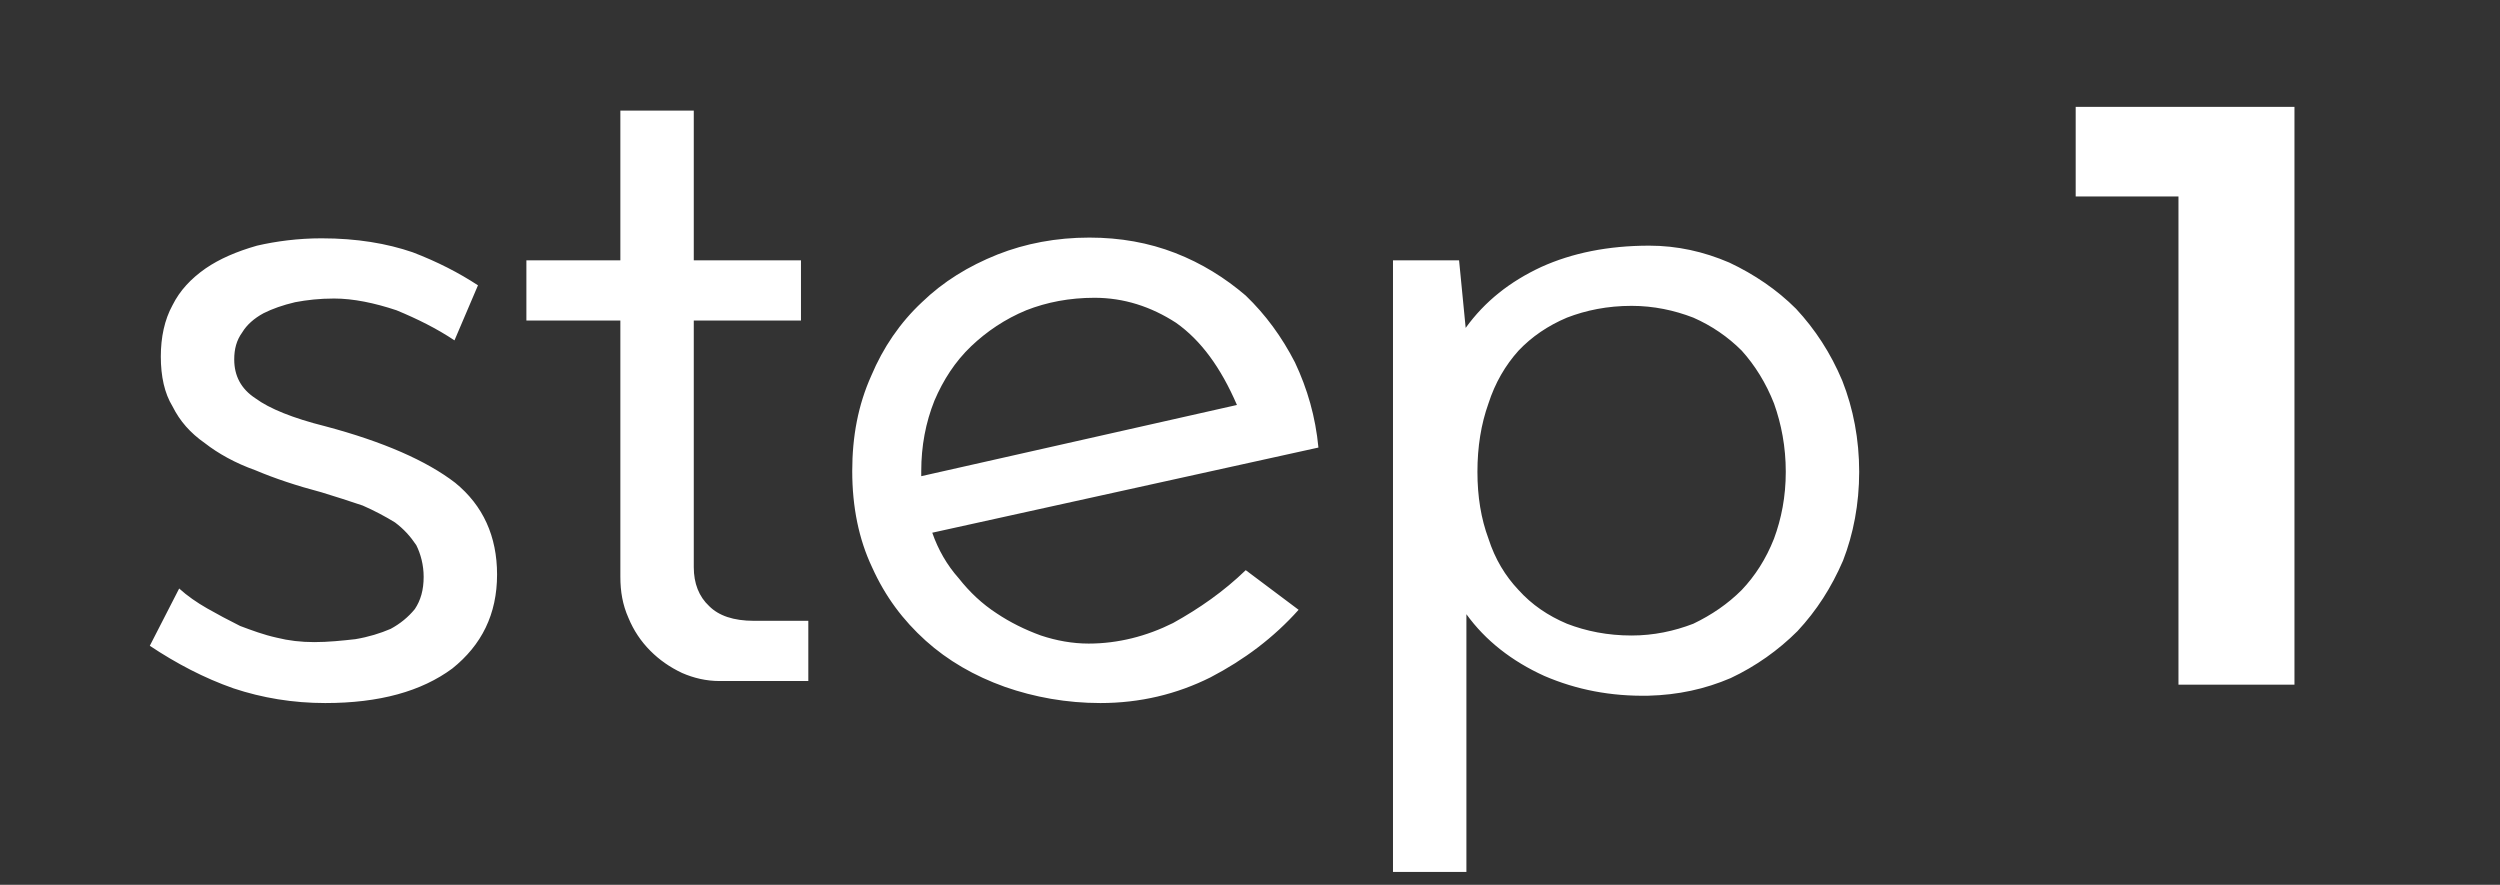 <svg width="178" height="63" viewBox="0 0 178 63" fill="none" xmlns="http://www.w3.org/2000/svg">
<rect x="0" y="0" width="178" height="63" fill="#333333" stroke="none"/>
<path d="M32.359 24.234C31.105 23.398 29.745 22.718 28.23 22.091C26.661 21.568 25.145 21.255 23.786 21.255C22.741 21.255 21.852 21.359 21.016 21.516C20.127 21.725 19.395 21.986 18.768 22.3C18.089 22.666 17.566 23.136 17.252 23.659C16.834 24.234 16.677 24.861 16.677 25.593C16.677 26.743 17.148 27.684 18.193 28.364C19.186 29.096 20.859 29.775 23.159 30.35C27.289 31.448 30.373 32.807 32.411 34.375C34.398 35.995 35.391 38.191 35.391 40.909C35.391 43.732 34.293 45.927 32.202 47.6C30.007 49.221 27.027 50.057 23.159 50.057C20.859 50.057 18.664 49.691 16.625 49.011C14.534 48.279 12.548 47.234 10.666 45.98L12.757 41.902C13.332 42.425 14.011 42.895 14.743 43.314C15.475 43.732 16.259 44.15 17.096 44.568C17.932 44.882 18.768 45.196 19.709 45.404C20.546 45.614 21.434 45.718 22.375 45.718C23.368 45.718 24.361 45.614 25.302 45.509C26.243 45.352 27.079 45.091 27.811 44.777C28.491 44.411 29.066 43.941 29.536 43.366C29.954 42.739 30.164 42.007 30.164 41.066C30.164 40.23 29.954 39.446 29.641 38.818C29.223 38.191 28.752 37.668 28.125 37.198C27.445 36.779 26.661 36.361 25.825 35.995C24.884 35.682 23.943 35.368 22.898 35.054C21.12 34.584 19.552 34.061 18.193 33.486C16.73 32.964 15.527 32.284 14.586 31.552C13.541 30.82 12.809 29.984 12.286 28.939C11.711 27.998 11.45 26.796 11.45 25.384C11.45 24.025 11.711 22.77 12.286 21.725C12.809 20.68 13.593 19.843 14.639 19.111C15.632 18.432 16.834 17.909 18.298 17.491C19.657 17.177 21.225 16.968 22.898 16.968C25.407 16.968 27.55 17.334 29.38 17.961C31.157 18.641 32.673 19.425 34.032 20.314L32.359 24.234ZM49.397 18.536H57.029V22.823H49.397V40.386C49.397 41.536 49.763 42.477 50.495 43.157C51.174 43.836 52.22 44.202 53.684 44.202H57.552V48.489H51.227C50.286 48.489 49.397 48.279 48.561 47.914C47.672 47.495 46.94 46.973 46.313 46.346C45.633 45.666 45.111 44.882 44.745 43.993C44.327 43.052 44.17 42.111 44.17 41.066V22.823H37.479V18.536H44.17V7.873H49.397V18.536ZM66.377 37.929C66.795 39.132 67.422 40.23 68.259 41.17C69.043 42.164 69.931 43 70.977 43.679C71.918 44.307 72.963 44.83 74.113 45.248C75.211 45.614 76.361 45.823 77.511 45.823C79.602 45.823 81.64 45.3 83.522 44.359C85.404 43.314 87.129 42.111 88.697 40.596L92.461 43.418C90.684 45.404 88.593 46.973 86.188 48.227C83.784 49.429 81.17 50.057 78.347 50.057C75.943 50.057 73.643 49.639 71.552 48.907C69.356 48.123 67.475 47.025 65.906 45.614C64.286 44.15 63.031 42.477 62.09 40.386C61.15 38.4 60.679 36.1 60.679 33.539C60.679 31.082 61.097 28.834 62.038 26.743C62.874 24.757 64.077 22.98 65.645 21.516C67.161 20.052 68.938 18.954 71.029 18.118C73.015 17.334 75.211 16.916 77.563 16.916C79.759 16.916 81.797 17.282 83.679 18.014C85.561 18.745 87.234 19.791 88.697 21.046C90.109 22.404 91.259 23.973 92.2 25.802C93.088 27.684 93.663 29.671 93.872 31.866L66.377 37.929ZM65.593 33.904L88.07 28.834C86.92 26.168 85.509 24.234 83.731 22.98C81.954 21.829 80.02 21.202 77.929 21.202C76.152 21.202 74.531 21.516 73.068 22.091C71.552 22.718 70.245 23.607 69.147 24.652C67.997 25.75 67.161 27.057 66.534 28.52C65.906 30.089 65.593 31.761 65.593 33.539V33.904ZM117.424 17.491C119.411 17.491 121.293 17.909 123.122 18.693C124.899 19.529 126.52 20.627 127.879 21.986C129.238 23.45 130.336 25.123 131.172 27.109C131.956 29.096 132.374 31.291 132.374 33.591C132.374 35.891 131.956 38.034 131.224 39.916C130.388 41.85 129.343 43.471 127.983 44.934C126.624 46.293 125.004 47.443 123.227 48.279C121.397 49.064 119.463 49.482 117.372 49.534C114.706 49.586 112.249 49.116 109.949 48.123C107.649 47.077 105.768 45.614 104.408 43.732V62.08H99.181V18.536H103.886L104.356 23.346C105.715 21.464 107.493 20.052 109.74 19.007C111.936 18.014 114.497 17.491 117.424 17.491ZM116.17 45.248C117.738 45.248 119.202 44.934 120.561 44.411C121.868 43.784 123.018 43 124.011 42.007C124.952 41.014 125.736 39.811 126.311 38.348C126.833 36.936 127.147 35.368 127.147 33.591C127.147 31.814 126.833 30.193 126.311 28.73C125.736 27.266 124.952 26.011 124.011 24.966C123.018 23.973 121.868 23.189 120.561 22.614C119.202 22.091 117.738 21.777 116.17 21.777C114.445 21.777 112.929 22.091 111.57 22.614C110.211 23.189 109.061 23.973 108.12 24.966C107.179 26.011 106.447 27.266 105.977 28.73C105.454 30.193 105.193 31.814 105.193 33.591C105.193 35.368 105.454 36.936 105.977 38.348C106.447 39.811 107.179 41.014 108.12 42.007C109.061 43.052 110.211 43.836 111.57 44.411C112.929 44.934 114.445 45.248 116.17 45.248ZM147.789 7.611H163.366V48.75H155.107V13.989H147.789V7.611Z" fill="white"/>
</svg>
